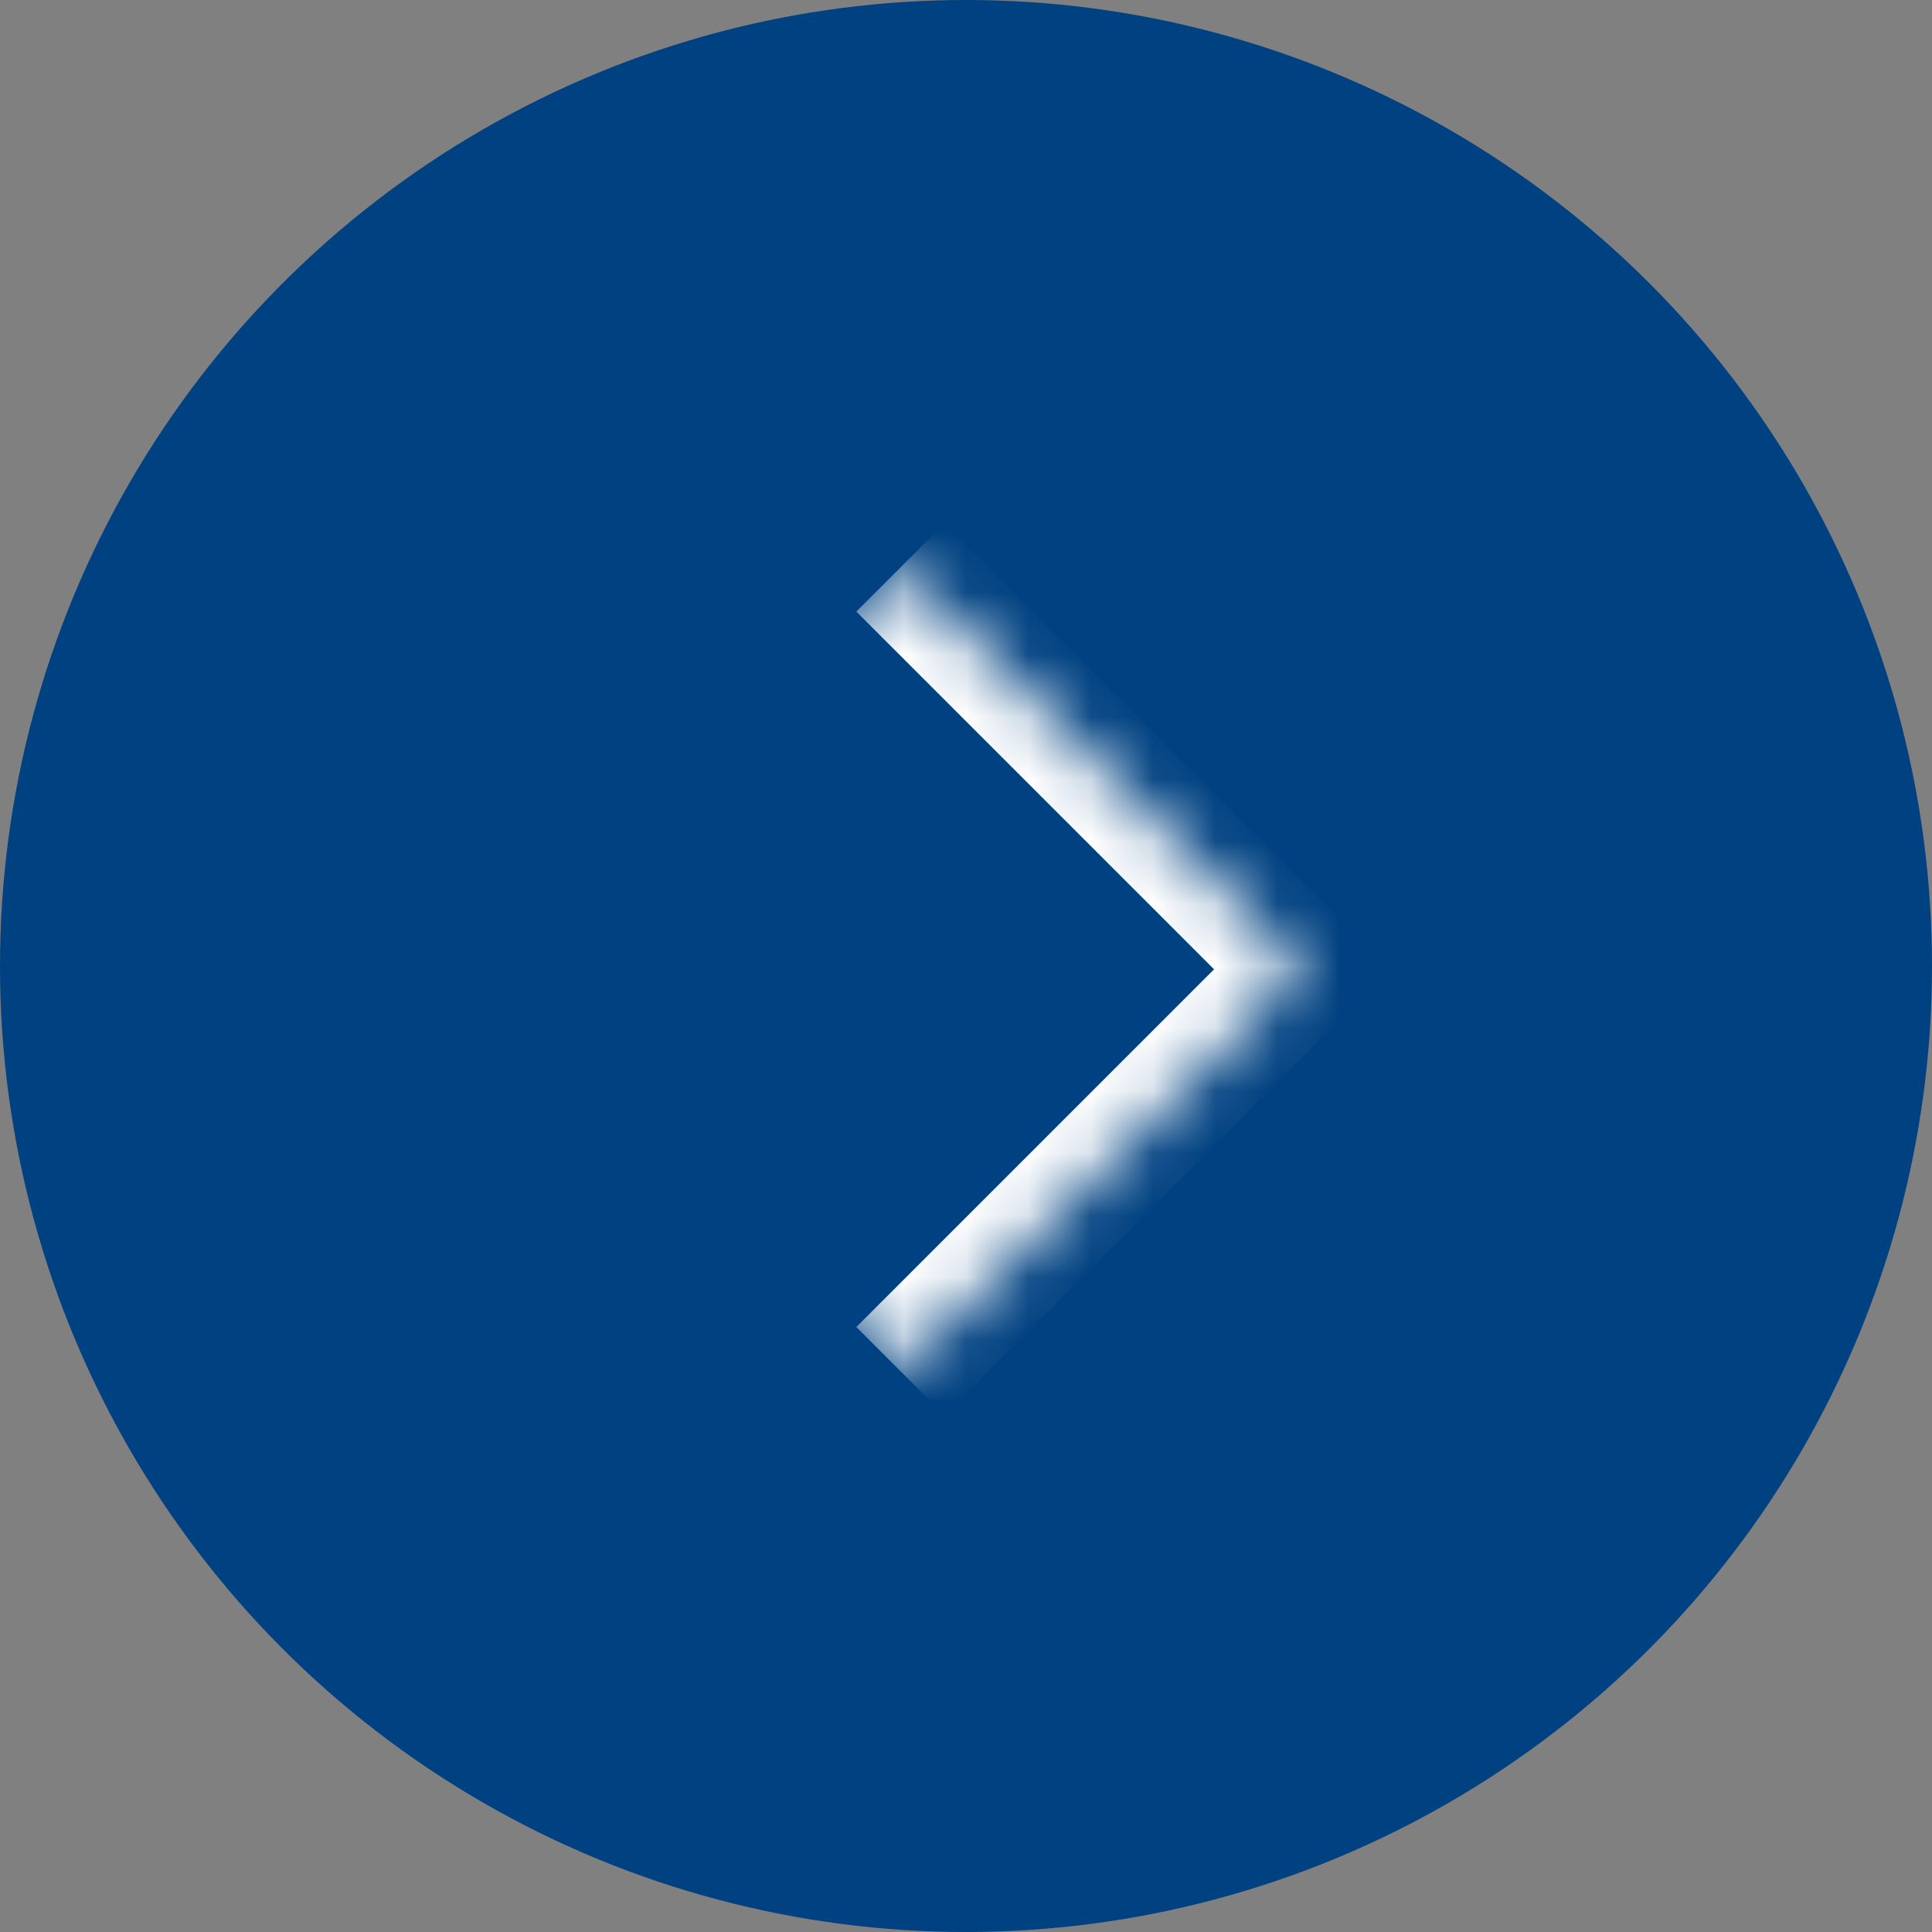 <svg width="31" height="31" viewBox="0 0 31 31" fill="none" xmlns="http://www.w3.org/2000/svg">
<rect x="0" y="0" width="31" height="31" fill="#808080" stroke="none"/>
<ellipse cx="15.5" cy="15.5" rx="15.5" ry="15.5" transform="rotate(180 15.5 15.5)" fill="#004181"/>
<mask id="path-2-inside-1_303_2000" fill="white">
<path d="M14.447 22L8 15.553L14.447 9.106L20.894 15.553L14.447 22Z"/>
</mask>
<path d="M20.894 15.553L21.602 16.26L22.309 15.553L21.602 14.846L20.894 15.553ZM13.74 9.813L20.187 16.26L21.602 14.846L15.154 8.399L13.74 9.813ZM20.187 14.846L13.74 21.293L15.154 22.707L21.602 16.26L20.187 14.846Z" fill="white" mask="url(#path-2-inside-1_303_2000)"/>
</svg>
